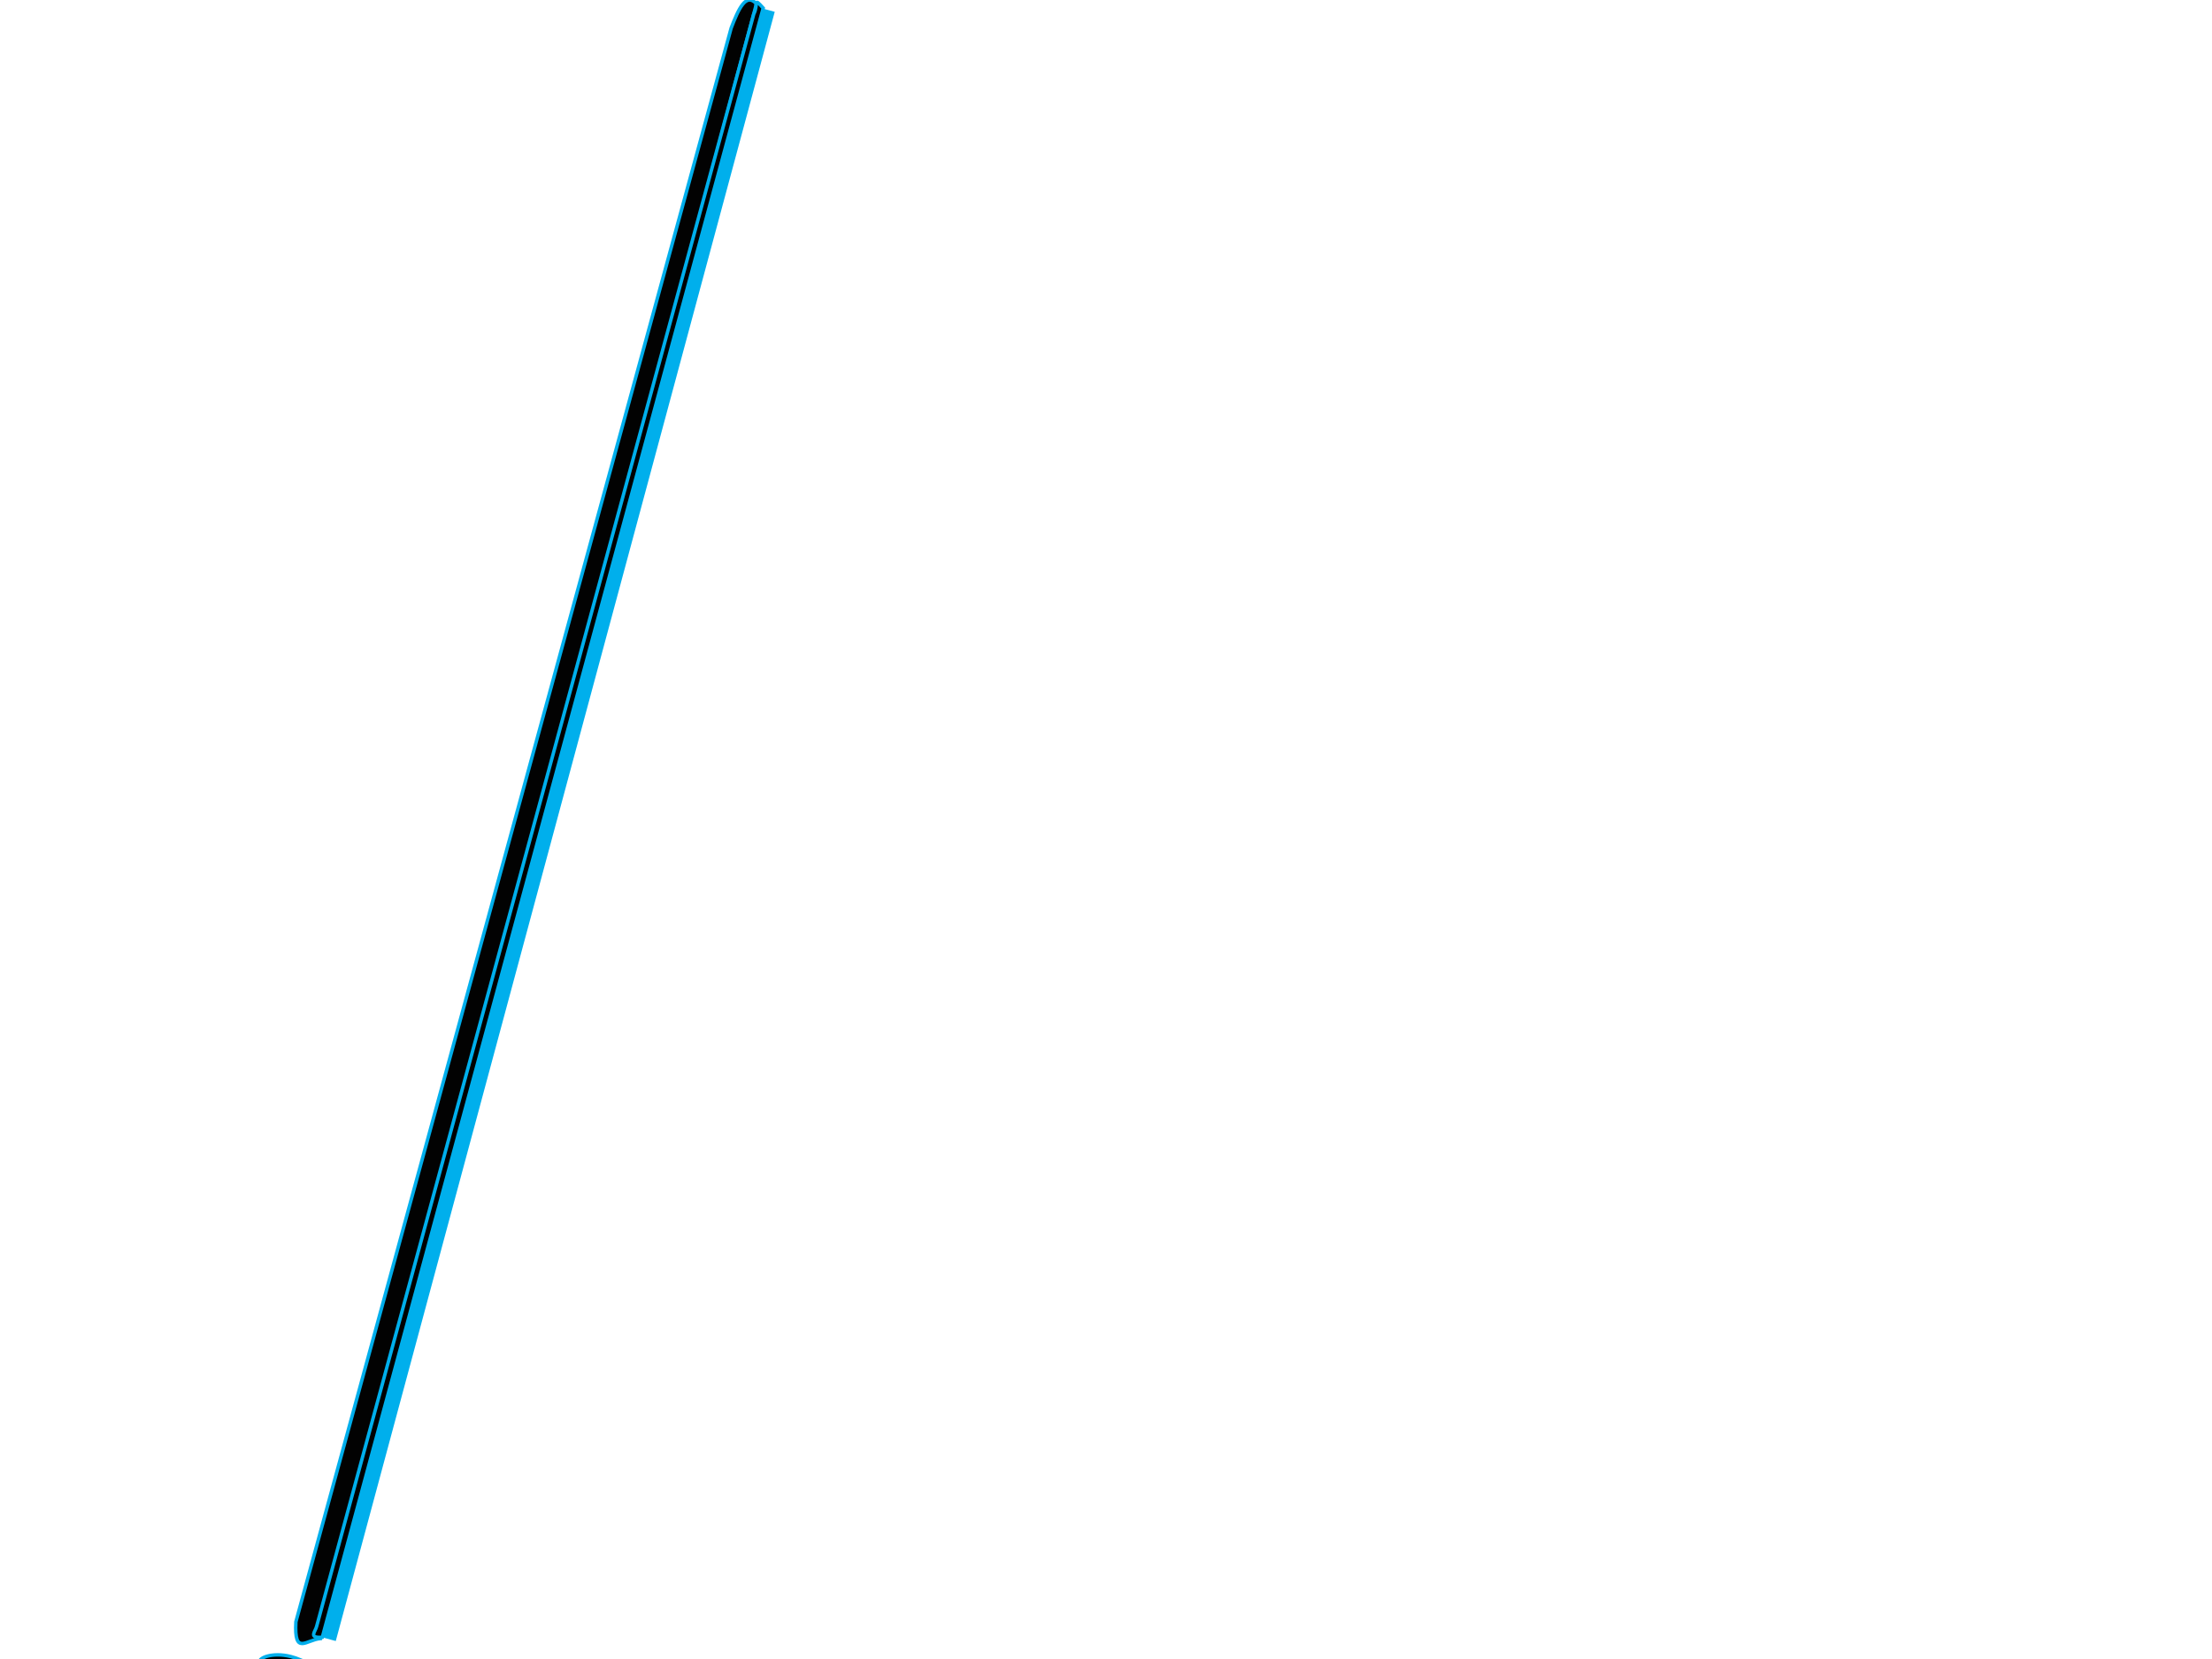 <?xml version="1.0"?><svg width="640" height="480" xmlns="http://www.w3.org/2000/svg">
 <title>mop</title>
 <g>
  <title>Layer 1</title>
  <g id="layer1">
   <g id="g3034">
    <path fill="#000000" fill-rule="evenodd" stroke="#00afec" d="m52.675,529.716c0.192,0.143 -0.307,1.19 -1.395,3.054c-1.088,1.865 -2.769,4.548 -4.863,8.002c-2.094,3.454 -4.606,7.679 -7.206,12.669c-2.6,4.991 -5.291,10.746 -7.531,17.317c-1.636,4.789 -3.01,9.998 -3.594,15.532c0,0 0,0 0,0c-0.448,4.235 -0.434,8.67 0.303,13.101c0.626,3.8 1.792,7.624 3.477,11.315c1.592,3.491 3.666,6.882 6.079,10.147c4.243,5.754 9.544,11.062 15.264,16.314c0.808,0.742 1.619,1.478 2.43,2.21c7.036,6.328 14.174,12.342 20.631,18.663c3.537,3.454 6.872,7.016 9.875,10.693c3.002,3.676 5.672,7.468 7.927,11.36c2.534,4.387 4.503,8.878 5.903,13.315c1.665,5.287 2.514,10.453 2.805,15.257c0,0 0,0 0,0c0.396,6.591 -0.206,12.463 -1.097,17.41c-0.581,3.229 -1.286,6.072 -1.992,8.518c-0.707,2.446 -1.415,4.496 -2.045,6.139c-0.63,1.643 -1.181,2.879 -1.604,3.694c-0.424,0.815 -0.719,1.209 -0.864,1.159c-0.146,-0.049 -0.135,-0.54 0.006,-1.442c0.141,-0.901 0.414,-2.213 0.768,-3.911c0.354,-1.698 0.791,-3.782 1.23,-6.227c0.439,-2.446 0.88,-5.255 1.206,-8.399c0.498,-4.814 0.74,-10.432 0.068,-16.578c0,0 0,0 0,0c-0.488,-4.476 -1.474,-9.239 -3.179,-14.052c-1.429,-4.042 -3.376,-8.13 -5.827,-12.136c-2.173,-3.563 -4.752,-7.052 -7.664,-10.473c-2.913,-3.421 -6.159,-6.773 -9.617,-10.087c-6.328,-6.051 -13.437,-11.951 -20.596,-18.376c-0.827,-0.739 -1.655,-1.487 -2.482,-2.245c-5.858,-5.366 -11.407,-11.011 -15.971,-17.267c-2.598,-3.569 -4.841,-7.352 -6.582,-11.299c-1.842,-4.185 -3.079,-8.527 -3.704,-12.846c-0.722,-5.034 -0.625,-9.963 0.003,-14.595c0,0 0,0 0,0c0.82,-6.035 2.467,-11.555 4.393,-16.52c2.633,-6.779 5.702,-12.594 8.672,-17.547c2.97,-4.954 5.845,-9.045 8.301,-12.314c2.456,-3.27 4.499,-5.718 5.955,-7.326c1.455,-1.608 2.327,-2.375 2.518,-2.231l0.001,0z" id="path2985"/>
    <path fill="#000000" fill-rule="evenodd" stroke="#00afec" d="m63.013,541.926c0.199,0.093 0.099,0.802 -0.241,2.07c-0.34,1.268 -0.921,3.095 -1.624,5.439c-0.703,2.344 -1.53,5.207 -2.284,8.543c-0.754,3.336 -1.436,7.146 -1.748,11.37c0,0 0,0 0,0c-0.24,3.205 -0.252,6.653 0.09,10.252c0.342,3.599 1.037,7.351 2.214,11.12c0.928,2.999 2.161,6.017 3.673,9.018c1.512,3.001 3.305,5.987 5.325,8.918c3.075,4.457 6.691,8.795 10.631,13.087c0.947,1.031 1.901,2.048 2.859,3.054c5.205,5.458 10.521,10.564 15.5,15.563c5.471,5.489 10.543,10.872 14.787,16.199c2.486,3.116 4.689,6.224 6.552,9.258c1.863,3.035 3.387,5.996 4.585,8.805c1.314,3.089 2.208,5.982 2.803,8.547c0.596,2.564 0.896,4.801 1.028,6.625c0.132,1.825 0.099,3.24 0,4.196c-0.099,0.956 -0.261,1.454 -0.446,1.464c-0.185,0.01 -0.386,-0.468 -0.637,-1.375c-0.251,-0.907 -0.554,-2.244 -0.998,-3.943c-0.445,-1.7 -1.034,-3.764 -1.877,-6.107c-0.843,-2.342 -1.943,-4.964 -3.4,-7.74c-1.328,-2.538 -2.95,-5.21 -4.882,-7.964c-1.932,-2.754 -4.175,-5.592 -6.68,-8.481c-4.289,-4.938 -9.38,-9.998 -14.916,-15.334c-5.038,-4.85 -10.451,-9.926 -15.812,-15.509c-0.987,-1.027 -1.973,-2.072 -2.952,-3.139c-4.076,-4.439 -7.849,-9.041 -11.082,-13.844c-2.134,-3.168 -4.013,-6.434 -5.582,-9.745c-1.569,-3.31 -2.83,-6.665 -3.758,-10.009c-1.162,-4.221 -1.764,-8.371 -1.957,-12.309c-0.192,-3.938 0.025,-7.664 0.504,-11.088c0,0 0,0 0,0c0.633,-4.489 1.66,-8.441 2.77,-11.833c1.11,-3.392 2.306,-6.226 3.383,-8.49c1.077,-2.264 2.036,-3.96 2.76,-5.072c0.724,-1.112 1.213,-1.64 1.412,-1.547z" id="path2989"/>
    <path fill="#000000" fill-rule="evenodd" stroke="#00afec" d="m77.3,546.785c0.206,0.05 0.302,0.515 0.319,1.349c0.017,0.835 -0.046,2.04 -0.128,3.574c-0.081,1.534 -0.181,3.399 -0.207,5.547c-0.026,2.148 0.022,4.579 0.266,7.233c0,0 0,0 0,0c0.398,4.356 1.345,9.339 3.256,14.487c1.526,4.125 3.689,8.368 6.417,12.553c2.048,3.141 4.419,6.249 7.024,9.324c0.581,0.686 1.167,1.363 1.757,2.032c3.544,4.021 7.219,7.728 10.754,11.237c3.535,3.508 6.928,6.819 9.982,9.952c3.818,3.912 7.109,7.573 9.66,10.822c2.652,3.375 4.502,6.31 5.579,8.425c1.077,2.116 1.417,3.396 1.108,3.585c-0.31,0.189 -1.239,-0.719 -2.805,-2.406c-1.566,-1.687 -3.802,-4.134 -6.747,-7.06c-2.835,-2.815 -6.333,-6.056 -10.346,-9.672c-3.213,-2.892 -6.752,-6.026 -10.447,-9.467c-3.696,-3.441 -7.547,-7.19 -11.287,-11.38c-0.622,-0.698 -1.241,-1.408 -1.854,-2.131c-2.749,-3.244 -5.252,-6.606 -7.407,-10.052c-2.877,-4.601 -5.083,-9.359 -6.548,-14c-1.827,-5.806 -2.461,-11.34 -2.42,-16.078c0,0 0,0 0,0c0.027,-2.882 0.289,-5.464 0.648,-7.702c0.359,-2.238 0.815,-4.133 1.266,-5.656c0.451,-1.523 0.897,-2.676 1.273,-3.436c0.376,-0.76 0.681,-1.128 0.886,-1.078z" id="path2993"/>
    <path fill="#000000" fill-rule="evenodd" stroke="#00afec" d="m104.989,559.1c0.29,0.002 0.564,0.363 0.845,1.01c0.281,0.646 0.573,1.579 0.936,2.728c0.727,2.298 1.749,5.486 3.648,8.817c0.842,1.499 1.863,3.035 3.057,4.583c1.194,1.548 2.562,3.107 4.055,4.66c0.125,0.13 0.25,0.259 0.376,0.388c2.402,2.463 4.905,4.663 7.224,6.701c2.319,2.038 4.448,3.914 6.171,5.588c1.723,1.674 3.04,3.141 3.844,4.269c0.804,1.128 1.1,1.91 0.831,2.224c-0.27,0.315 -1.077,0.138 -2.318,-0.416c-1.241,-0.553 -2.923,-1.476 -4.96,-2.697c-2.037,-1.221 -4.436,-2.74 -7.032,-4.606c-2.596,-1.865 -5.391,-4.083 -8.091,-6.789c-0.141,-0.142 -0.282,-0.285 -0.423,-0.43c-1.679,-1.728 -3.187,-3.565 -4.463,-5.447c-1.275,-1.882 -2.317,-3.808 -3.108,-5.697c-0.882,-2.133 -1.415,-4.18 -1.705,-6.013c-0.29,-1.833 -0.339,-3.453 -0.258,-4.777c0.081,-1.325 0.291,-2.356 0.541,-3.049c0.25,-0.694 0.54,-1.051 0.83,-1.048z" id="path2997"/>
    <path fill="#000000" fill-rule="evenodd" stroke="#00afec" d="m124.471,565.726c0.245,-0.582 1.519,-0.718 3.514,-0.263c0.997,0.227 2.172,0.608 3.458,1.185c1.286,0.576 2.684,1.349 4.103,2.363c1.876,1.355 3.724,3.123 5.328,5.214c0.374,0.487 0.727,0.981 1.059,1.478c0,0 0,0 0,0c1.336,2.004 2.335,3.966 3.141,5.735c0.805,1.769 1.421,3.349 1.9,4.686c0.48,1.337 0.821,2.435 0.975,3.268c0.154,0.833 0.113,1.403 -0.205,1.639c-0.318,0.236 -0.889,0.109 -1.638,-0.368c-0.749,-0.477 -1.67,-1.309 -2.659,-2.435c-0.989,-1.126 -2.04,-2.547 -3.115,-4.117c-1.076,-1.57 -2.175,-3.286 -3.383,-4.958c0,0 0,0 0,0c-0.293,-0.406 -0.595,-0.813 -0.905,-1.218c-1.334,-1.738 -2.714,-3.278 -4.07,-4.588c-2.059,-2.009 -4.095,-3.573 -5.517,-4.829c-1.422,-1.256 -2.231,-2.207 -1.986,-2.789z" id="path3001"/>
    <path fill="#000000" fill-rule="evenodd" stroke="#00afec" d="m37.974,521.818c0.192,0.244 -1.271,1.726 -3.997,4.406c-1.363,1.34 -3.037,2.984 -4.937,4.958c-1.9,1.973 -4.027,4.276 -6.259,6.953c-1.697,2.036 -3.455,4.291 -5.189,6.783c-1.733,2.492 -3.441,5.223 -5.01,8.214c0,0 0,0 0,0c-2.262,4.31 -4.241,9.174 -5.525,14.513c-1.076,4.462 -1.663,9.273 -1.651,14.279c0.009,4.613 0.531,9.405 1.496,14.276c0.939,4.736 2.305,9.548 3.976,14.407c1.651,4.804 3.598,9.642 5.741,14.531c2.143,4.889 4.482,9.829 6.886,14.847c0.007,0.014 0.013,0.028 0.02,0.042c2.467,5.14 4.941,10.213 7.301,15.246c2.36,5.033 4.606,10.027 6.64,14.995c2.183,5.318 4.12,10.628 5.681,15.883c1.561,5.255 2.747,10.454 3.492,15.547c0.814,5.588 1.066,11.029 0.786,16.174c-0.326,5.943 -1.369,11.457 -2.845,16.383c0,0 0,0 0,0c-1.739,5.771 -4.033,10.683 -6.355,14.798c-2.322,4.115 -4.675,7.436 -6.72,10.036c-2.045,2.6 -3.785,4.482 -5.027,5.695c-1.241,1.213 -1.986,1.759 -2.141,1.625c-0.156,-0.133 0.284,-0.939 1.213,-2.383c0.929,-1.444 2.348,-3.528 4.057,-6.271c1.709,-2.743 3.71,-6.146 5.668,-10.241c1.958,-4.095 3.874,-8.884 5.235,-14.38c0,0 0,0 0,0c1.17,-4.692 1.937,-9.892 2.052,-15.45c0.102,-4.815 -0.29,-9.908 -1.185,-15.158c-0.813,-4.793 -2.048,-9.707 -3.64,-14.714c-1.592,-5.007 -3.541,-10.109 -5.72,-15.279c-2.038,-4.825 -4.286,-9.711 -6.652,-14.68c-2.366,-4.969 -4.849,-10.023 -7.328,-15.193c-0.007,-0.014 -0.014,-0.028 -0.02,-0.043c-2.42,-5.038 -4.777,-10.056 -6.939,-15.072c-2.162,-5.016 -4.129,-10.029 -5.798,-15.047c-1.69,-5.082 -3.054,-10.179 -3.972,-15.24c-0.946,-5.21 -1.396,-10.383 -1.292,-15.39c0.115,-5.441 0.902,-10.655 2.225,-15.472c1.586,-5.761 3.908,-10.906 6.519,-15.387c0,0 0,0 0,0c1.811,-3.105 3.75,-5.894 5.702,-8.402c1.953,-2.508 3.919,-4.736 5.814,-6.716c2.49,-2.602 4.854,-4.784 6.978,-6.606c2.123,-1.823 4.006,-3.286 5.569,-4.426c3.127,-2.28 4.96,-3.289 5.151,-3.045z" id="path3005"/>
    <path fill="#000000" fill-rule="evenodd" stroke="#00afec" d="m52.781,512.363c-0.073,-0.31 0.311,-0.72 1.105,-1.191c0.794,-0.472 1.999,-1.006 3.573,-1.526c1.574,-0.52 3.518,-1.024 5.781,-1.39c2.264,-0.365 4.848,-0.591 7.678,-0.509c3.623,0.11 7.627,0.812 11.551,2.393c0.962,0.388 1.897,0.819 2.799,1.289c2.248,1.19 4.242,2.584 5.989,4.048c1.747,1.464 3.247,2.996 4.526,4.487c1.386,1.613 2.531,3.164 3.474,4.576c0.943,1.412 1.683,2.687 2.238,3.769c1.11,2.164 1.49,3.557 1.055,3.879c-0.435,0.322 -1.64,-0.472 -3.418,-2.059c-1.778,-1.587 -4.112,-3.981 -7.025,-6.563c-2.674,-2.362 -5.857,-4.894 -9.604,-6.745c-0.743,-0.373 -1.512,-0.721 -2.306,-1.041c-3.237,-1.305 -6.575,-2.034 -9.682,-2.407c-2.462,-0.298 -4.789,-0.384 -6.895,-0.4c-2.107,-0.015 -3.992,0.04 -5.575,0.065c-1.582,0.025 -2.862,0.019 -3.763,-0.078c-0.902,-0.098 -1.427,-0.287 -1.5,-0.597z" id="path3009"/>
    <path fill="#000000" fill-rule="evenodd" stroke="#00afec" d="m64.16,495.947c-0.078,-0.315 0.197,-0.709 0.797,-1.148c0.6,-0.439 1.527,-0.924 2.758,-1.375c1.231,-0.451 2.766,-0.869 4.57,-1.123c1.803,-0.254 3.875,-0.343 6.14,-0.093c0,0 0,0 0,0c2.692,0.322 5.554,1.198 8.235,2.693c0.878,0.49 1.711,1.031 2.493,1.611c1.578,1.185 2.921,2.465 4.077,3.732c1.156,1.267 2.127,2.522 2.957,3.694c0.85,1.189 1.56,2.292 2.159,3.278c0.6,0.986 1.089,1.856 1.466,2.599c0.753,1.484 1.058,2.474 0.687,2.84c-0.371,0.366 -1.395,0.045 -2.834,-0.917c-0.719,-0.481 -1.538,-1.121 -2.425,-1.889c-0.887,-0.767 -1.841,-1.662 -2.852,-2.621c-0.999,-0.939 -2.055,-1.95 -3.176,-2.949c-1.121,-1 -2.306,-1.987 -3.59,-2.861c-0.614,-0.424 -1.259,-0.826 -1.931,-1.202c-2.051,-1.146 -4.175,-1.932 -6.2,-2.394c0,0 0,0 0,0c-1.75,-0.417 -3.45,-0.615 -5.014,-0.733c-1.564,-0.118 -2.99,-0.155 -4.199,-0.208c-1.209,-0.053 -2.201,-0.121 -2.909,-0.262c-0.708,-0.141 -1.133,-0.355 -1.211,-0.671z" id="path3013"/>
    <path fill="#000000" fill-rule="evenodd" stroke="#00afec" d="m75.098,480.83c-0.02,-0.304 0.172,-0.613 0.569,-0.906c0.397,-0.292 0.999,-0.567 1.788,-0.772c0.789,-0.206 1.766,-0.342 2.89,-0.343c1.124,-0.001 2.397,0.134 3.75,0.469c2.044,0.518 4.2,1.473 6.194,2.795c0.367,0.243 0.723,0.494 1.065,0.75c0,0 0,0 0,0c1.62,1.207 2.935,2.481 4.026,3.659c1.092,1.178 1.966,2.263 2.664,3.201c0.698,0.938 1.221,1.735 1.529,2.386c0.308,0.651 0.397,1.162 0.175,1.494c-0.221,0.332 -0.739,0.45 -1.493,0.335c-0.755,-0.115 -1.742,-0.468 -2.856,-1.041c-1.114,-0.573 -2.35,-1.365 -3.626,-2.266c-1.276,-0.901 -2.589,-1.905 -3.952,-2.835c0,0 0,0 0,0c-0.295,-0.201 -0.593,-0.401 -0.894,-0.6c-1.634,-1.079 -3.185,-1.982 -4.629,-2.666c-1.885,-0.914 -3.663,-1.504 -4.979,-2.034c-1.317,-0.53 -2.182,-1.016 -2.221,-1.624z" id="path3017"/>
    <path opacity="0.99" fill="#000000" stroke="#00afec" d="m85.61,469.241l125.942,-461.133c2.143,-5.564 4.272,-10.342 7.306,-7.003l-126.085,472.969c-4.209,0.331 -7.688,5.127 -7.163,-4.833l0,0.001z" id="path3795"/>
    <path fill="#000000" stroke="#00afec" stroke-width="5" stroke-miterlimit="4" d="m94.735,474.148l127.004,-471.384" id="path3025"/>
    <path opacity="0.875" fill="#000000" stroke="#00afec" d="m105.201,714.418c-0.784,-0.45 -1.947,-4.908 -2.584,-9.906c-1.427,-11.203 -9.292,-27.58 -18.144,-37.783c-3.605,-4.155 -11.888,-12.394 -18.407,-18.308c-31.145,-28.256 -37.48,-38.051 -37.71,-58.303c-0.159,-14.024 17.589,-53.102 23.351,-53.347c15.433,-7.184 3.942,13.833 2.72,17.542c-6.846,20.715 -4.535,34.065 4.819,52.379c4.753,9.306 11.522,16.175 29.729,34.97c23.896,24.667 25.585,25.723 30.842,36.374c8.766,13.166 -1.06,28.432 -14.617,36.382z" id="path3815"/>
    <path opacity="0.875" fill="#000000" stroke="#00afec" d="m130.562,587.081c-2.099,3.179 -3.277,2.702 -10.591,-4.291c-23.899,-27.94 -1.561,-22.397 12.503,-8.167c3.776,3.884 4.241,5.176 3.034,8.42c-1.568,4.596 -3.046,1.249 -4.947,4.037z" id="path3817"/>
    <path opacity="0.875" fill="#000000" stroke="#00afec" d="m39.461,751.86c-1.209,-0.411 -0.898,-2.789 2.207,-9.03c8.624,-17.337 9.613,-38.624 1.125,-64.085c-1.906,-5.717 -11.009,-23.068 -18.15,-37.089c-14.209,-27.901 -19.023,-47.176 -18.677,-60.412c0.287,-10.988 4.817,-25.029 11.229,-34.806c5.193,-7.918 17.151,-20.912 18.753,-20.378c9.829,-4.182 18.753,-9.069 11.531,8.69l-6.591,8.782c-5.658,7.539 -7.486,11.348 -12.918,26.916c-6.041,17.313 -6.283,18.55 -5.36,27.309c1.791,16.979 11.861,31.738 35.952,52.691c28.137,24.473 38.097,40.127 39.596,62.236l0.371,5.467c-20.31,28.128 -41.741,45.368 -59.068,33.709z" id="path3819"/>
    <path opacity="0.875" fill="#000000" stroke="#00afec" d="m130.226,681.661c-2.221,4.286 -3.589,3.821 -4.987,-1.696c-2.949,-11.635 -10.525,-22.005 -32.585,-44.597c-26.872,-27.521 -35.604,-43.008 -35.169,-62.374c0.16,-7.096 4.13,-26.634 5.32,-26.178c13.764,-3.571 10.923,7.151 10.402,14.126c-1.024,13.091 3.36,26.802 12.402,38.785c5.544,7.347 10.328,12.213 35.075,35.677c15.894,15.07 18.687,28.611 9.541,46.257z" id="path3821"/>
    <path opacity="0.875" fill="#000000" stroke="#00afec" d="m123.077,628.339c-1.341,-0.456 -28.518,-28.014 -32.049,-32.744c-5.669,-7.593 -11.332,-19.824 -12.611,-28.822c-1.89,-19.98 10.495,-17.958 17.493,-10.659c7.79,2.683 5.824,11.976 8.614,18.449c2.792,6.478 16.832,21.067 21.051,22.502c12.577,6.667 12.688,37.353 -2.497,31.274z" id="path3823"/>
    <path fill="#000000" stroke="#00afec" d="m91.639,470.468l126.448,-466.401c1.452,-2.82 -0.3,-5.074 2.726,-1.735l-127.558,471.369c-4.199,0.331 -1.948,-1.66 -1.616,-3.233l0,0z" id="path3795-1"/>
   </g>
  </g>
 </g>
</svg>